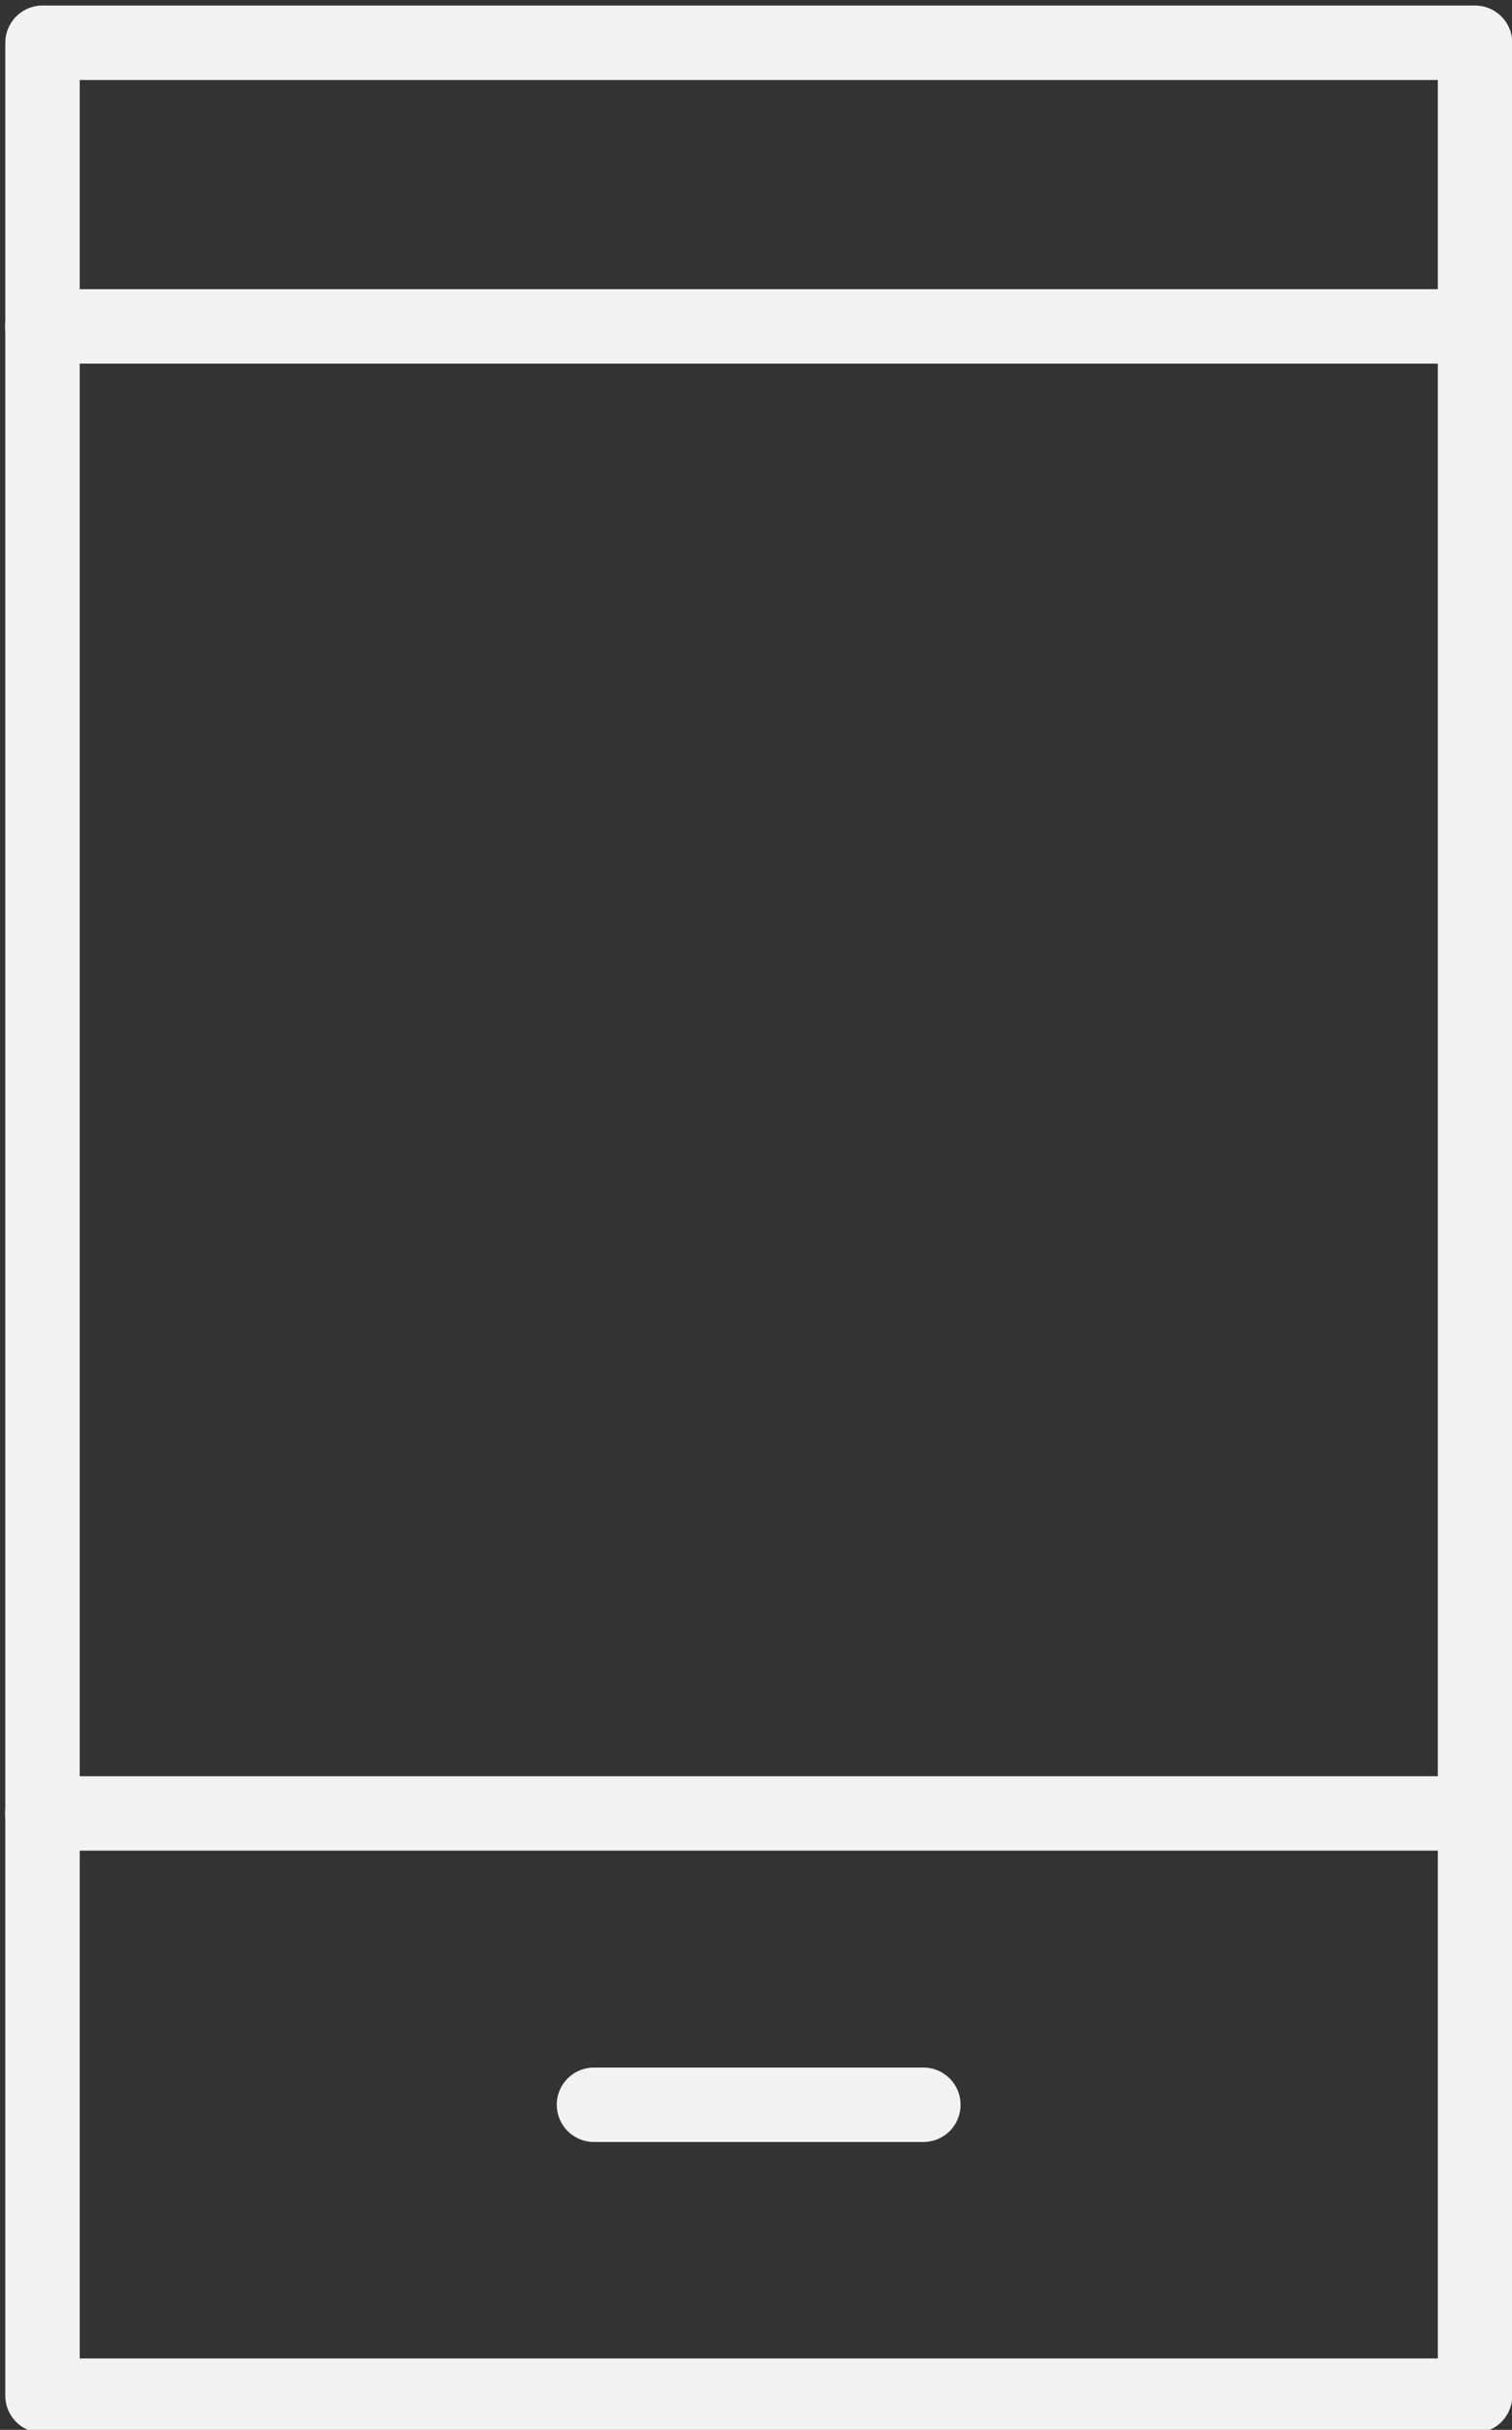 <?xml version="1.0" encoding="UTF-8" standalone="no"?> <svg xmlns="http://www.w3.org/2000/svg" xmlns:xlink="http://www.w3.org/1999/xlink" xmlns:serif="http://www.serif.com/" width="100%" height="100%" viewBox="0 0 127 204" version="1.1" xml:space="preserve" style="fill-rule:evenodd;clip-rule:evenodd;stroke-linecap:round;stroke-linejoin:round;stroke-miterlimit:10;"><rect x="0" y="0" width="127" height="204" fill="#333333" stroke="none"/> <g transform="matrix(1,0,0,1,-5519.68,-73475.3)"> <g transform="matrix(4.167,0,0,4.167,0,67412.3)"> <g transform="matrix(-1,0,0,1,2679.82,1146.61)"> <rect x="1325.47" y="309.255" width="28.876" height="47.406" style="fill:none;stroke:rgb(242,242,242);stroke-width:1.5px;"></rect> </g> </g> <g transform="matrix(4.167,0,0,4.167,0,67412.3)"> <g transform="matrix(1,0,0,1,1325.47,1461.58)"> <path d="M0,0L28.876,0" style="fill:none;fill-rule:nonzero;stroke:rgb(242,242,242);stroke-width:1.5px;"></path> </g> </g> <g transform="matrix(4.167,0,0,4.167,0,67412.3)"> <g transform="matrix(1,0,0,1,1325.47,1491.54)"> <path d="M0,0L28.876,0" style="fill:none;fill-rule:nonzero;stroke:rgb(242,242,242);stroke-width:1.5px;"></path> </g> </g> <g transform="matrix(4.167,0,0,4.167,0,67412.3)"> <g transform="matrix(1,0,0,1,1336.59,1497.41)"> <path d="M0,0L6.64,0" style="fill:none;fill-rule:nonzero;stroke:rgb(242,242,242);stroke-width:1.5px;"></path> </g> </g> </g> </svg> 